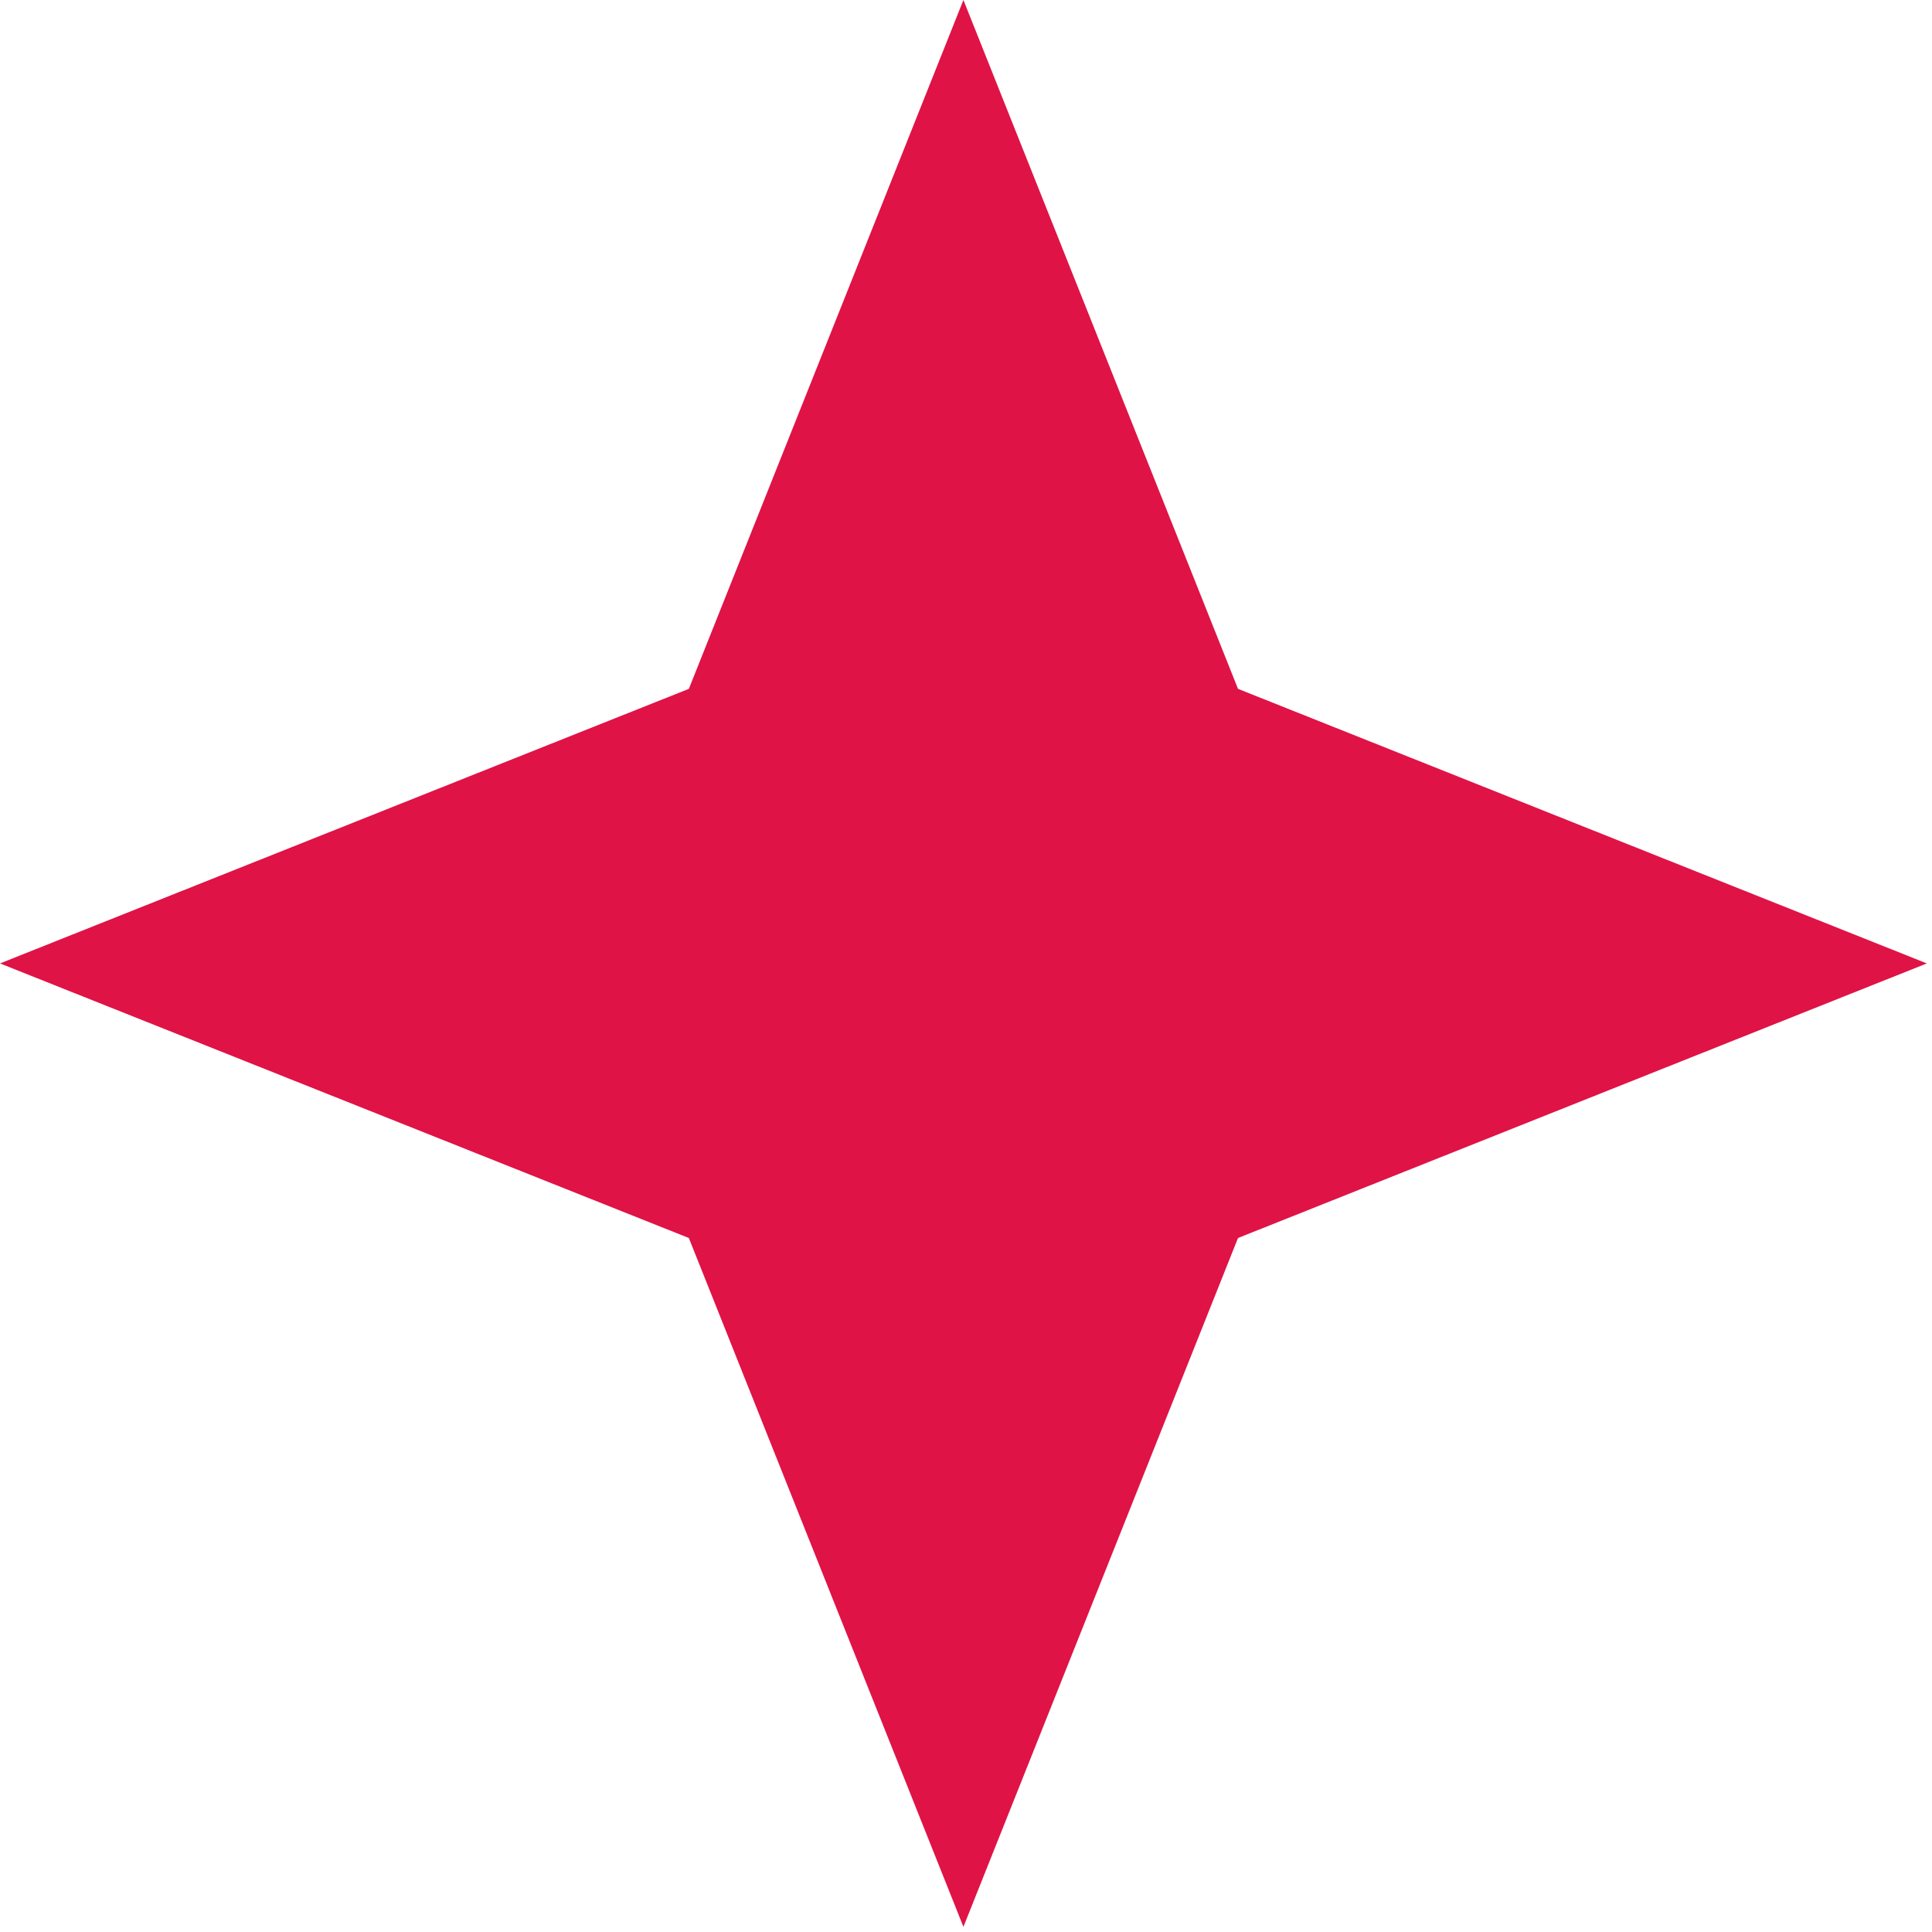 <?xml version="1.0" encoding="UTF-8" standalone="no"?><!DOCTYPE svg PUBLIC "-//W3C//DTD SVG 1.1//EN" "http://www.w3.org/Graphics/SVG/1.1/DTD/svg11.dtd"><svg width="100%" height="100%" viewBox="0 0 298 298" version="1.1" xmlns="http://www.w3.org/2000/svg" xmlns:xlink="http://www.w3.org/1999/xlink" xml:space="preserve" xmlns:serif="http://www.serif.com/" style="fill-rule:evenodd;clip-rule:evenodd;stroke-linejoin:round;stroke-miterlimit:2;"><path id="Polígono-1-copia" serif:id="Polígono 1 copia" d="M297.205,148.603L190.955,190.955L148.602,297.205L106.251,190.955L0,148.603L106.251,106.251L148.602,0L190.955,106.251L297.205,148.603Z" style="fill:#df1345;fill-rule:nonzero;"/></svg>